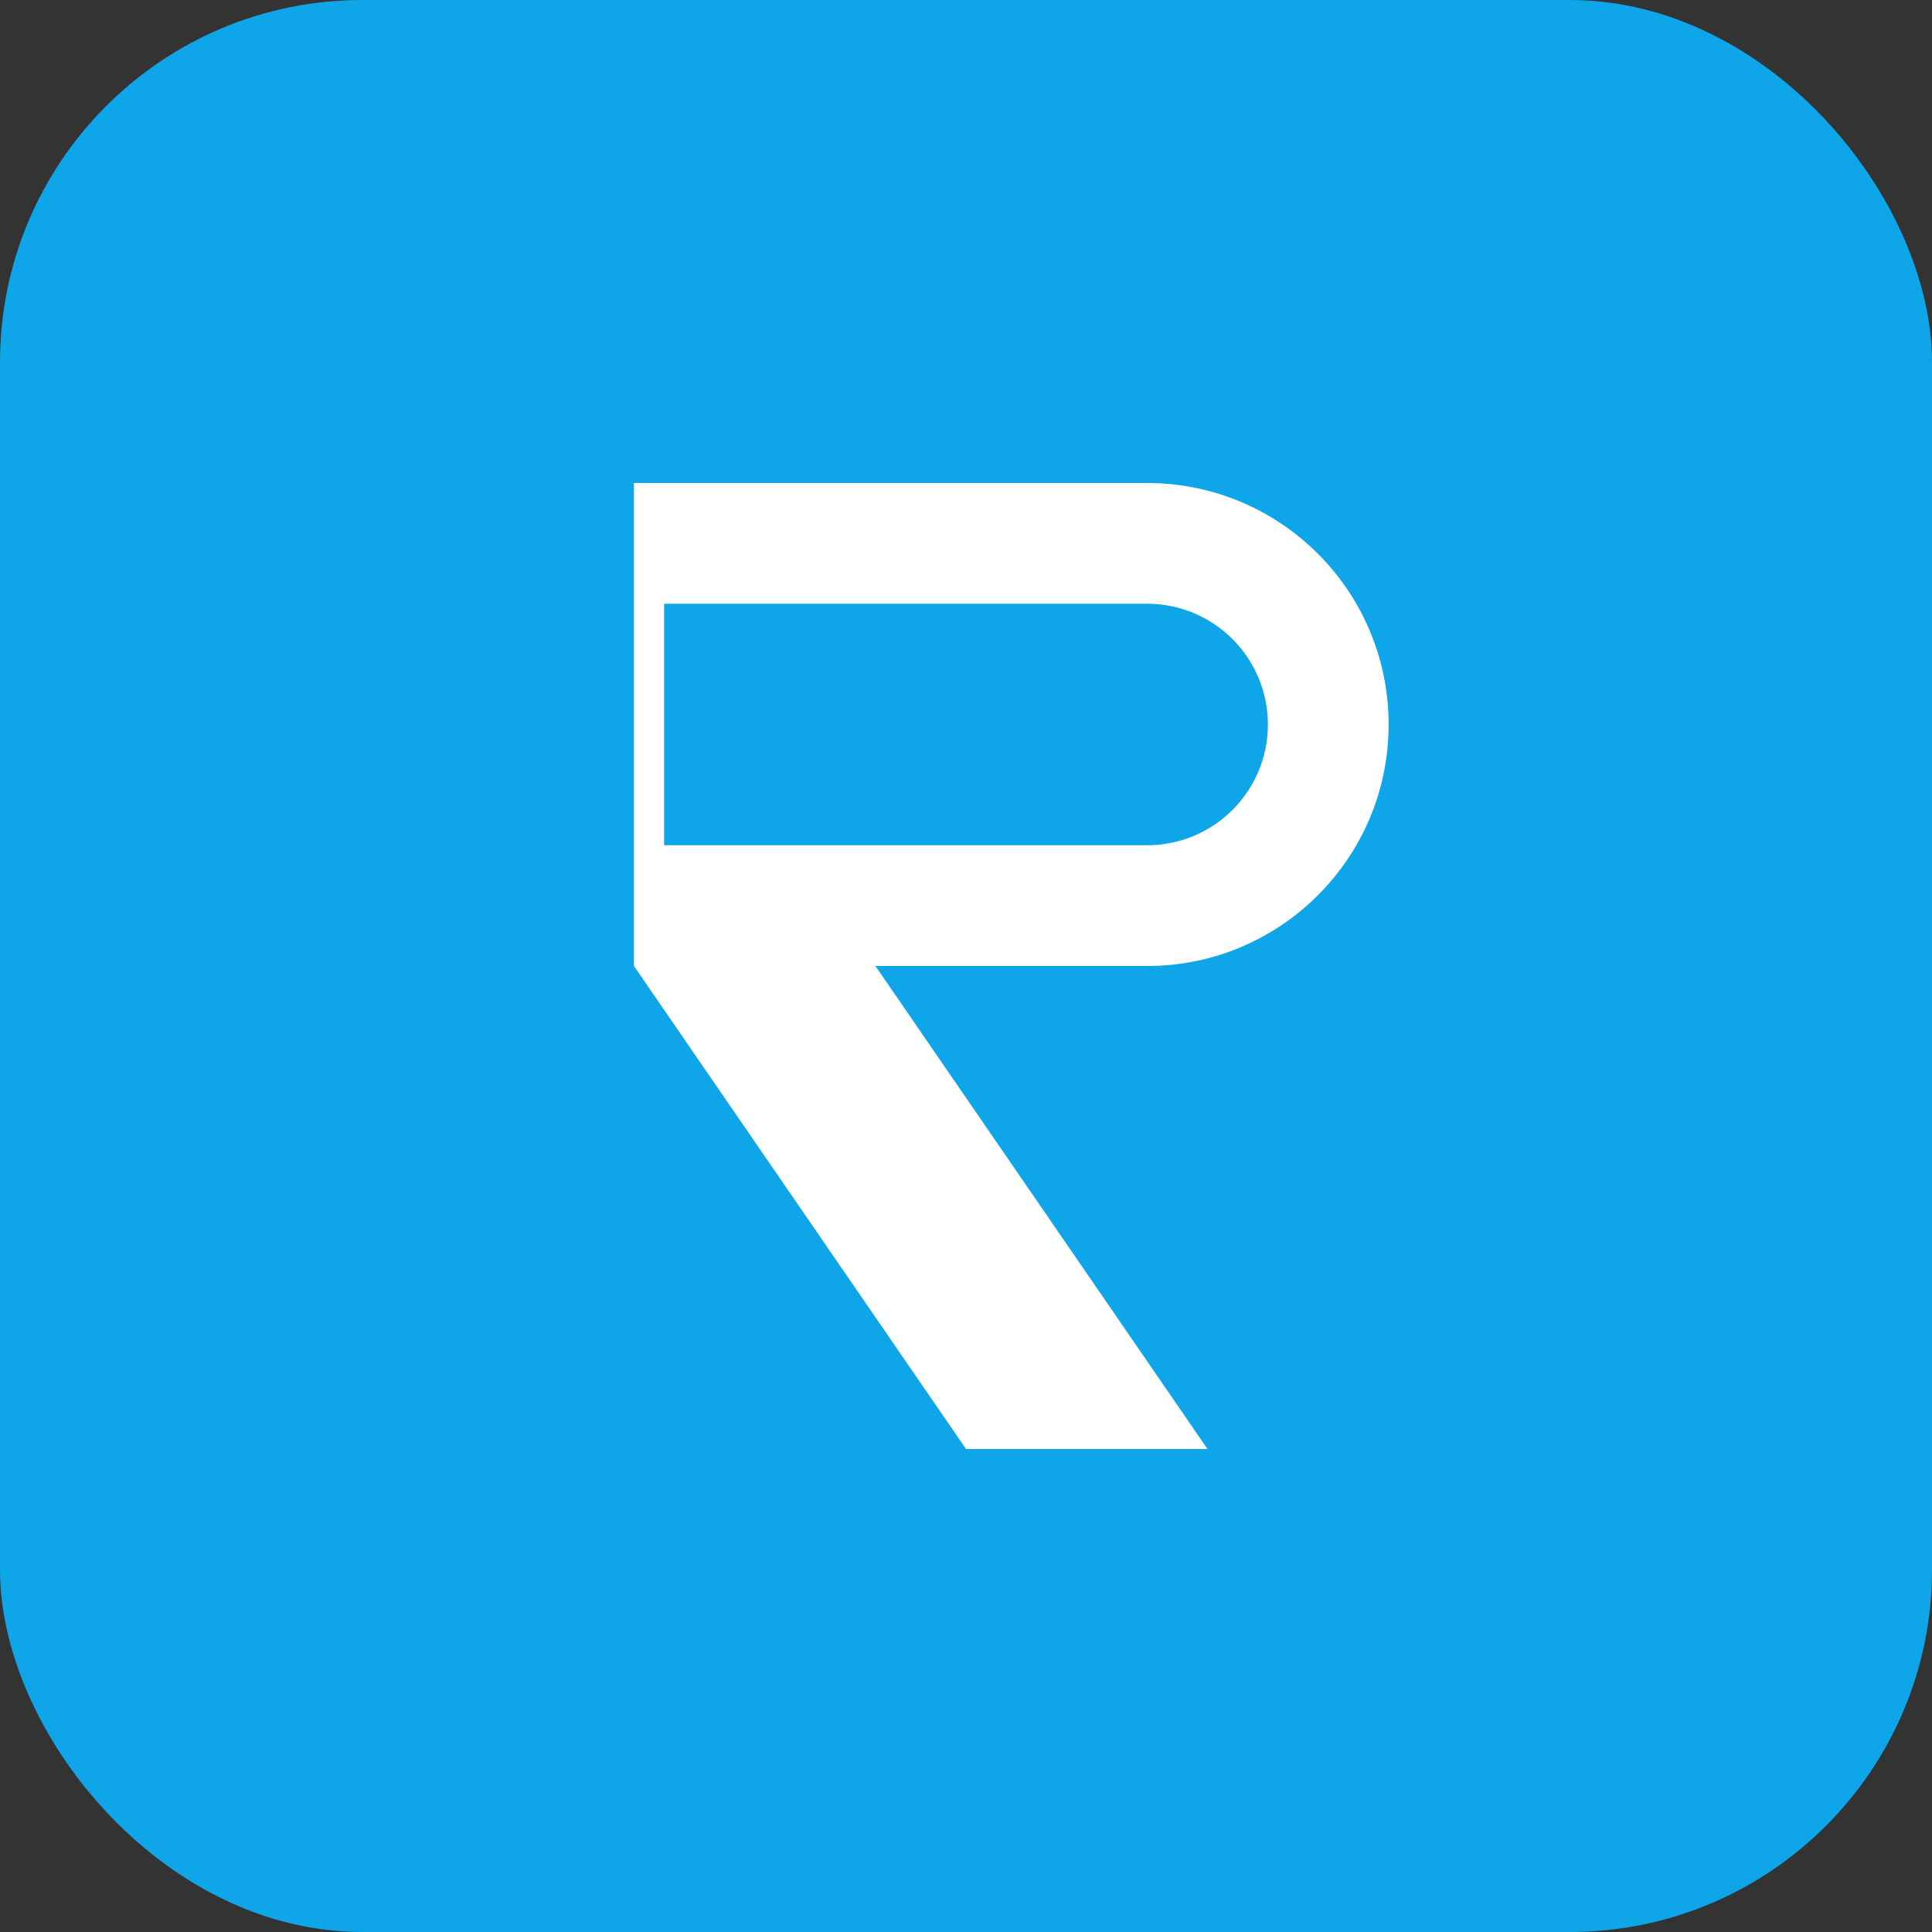 
<svg xmlns="http://www.w3.org/2000/svg" width="32" height="32" viewBox="0 0 32 32">
  <rect x="0" y="0" width="32" height="32" fill="#333333" stroke="none"/>
  <rect width="32" height="32" rx="6" fill="#0EA5E9"/>
  <path d="M11 8H19C21.209 8 23 9.791 23 12C23 14.209 21.209 16 19 16H14.5L20 24H16L10.5 16V8H11ZM11 10V14H19C20.105 14 21 13.105 21 12C21 10.895 20.105 10 19 10H11Z" fill="white"/>
</svg>
